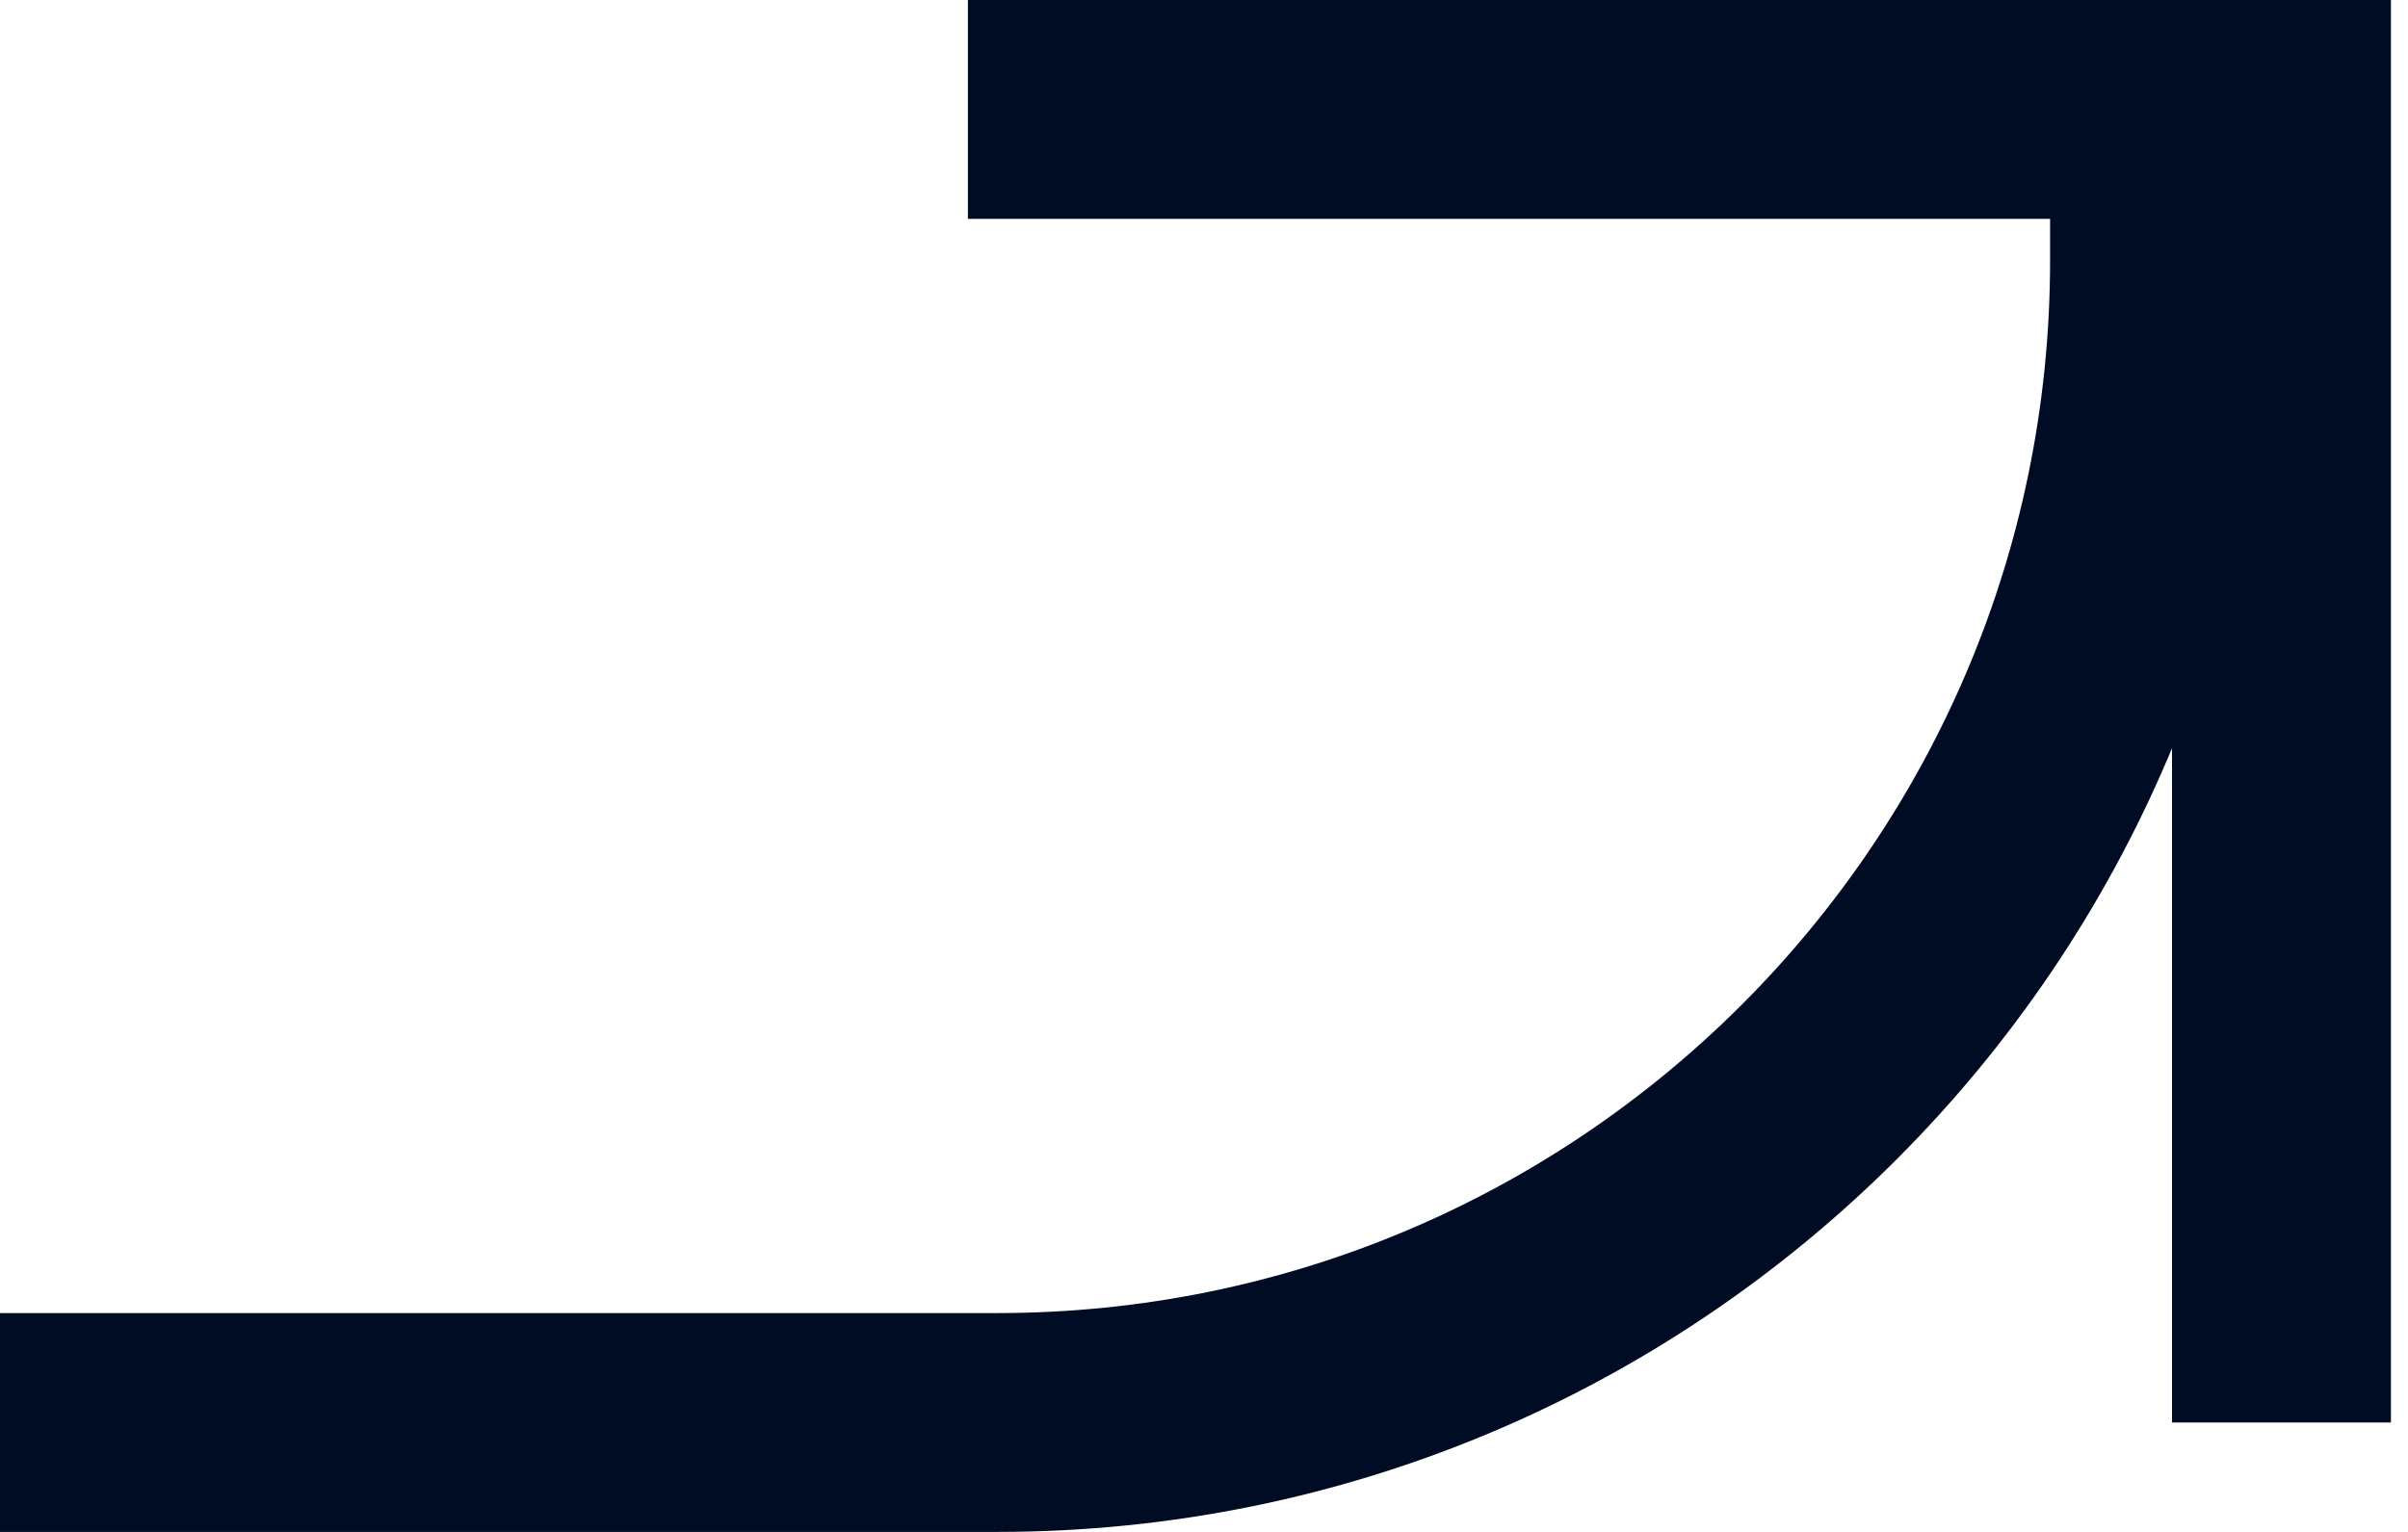 <svg width="22" height="14" viewBox="0 0 22 14" fill="none" xmlns="http://www.w3.org/2000/svg">
<path d="M0 13H9.11C14.976 13 19.73 8.245 19.73 2.38V1" stroke="#000C24" stroke-width="2" stroke-miterlimit="10"/>
<path d="M8.843 1H20.844V13" stroke="#000C24" stroke-width="2" stroke-miterlimit="10"/>
</svg>
